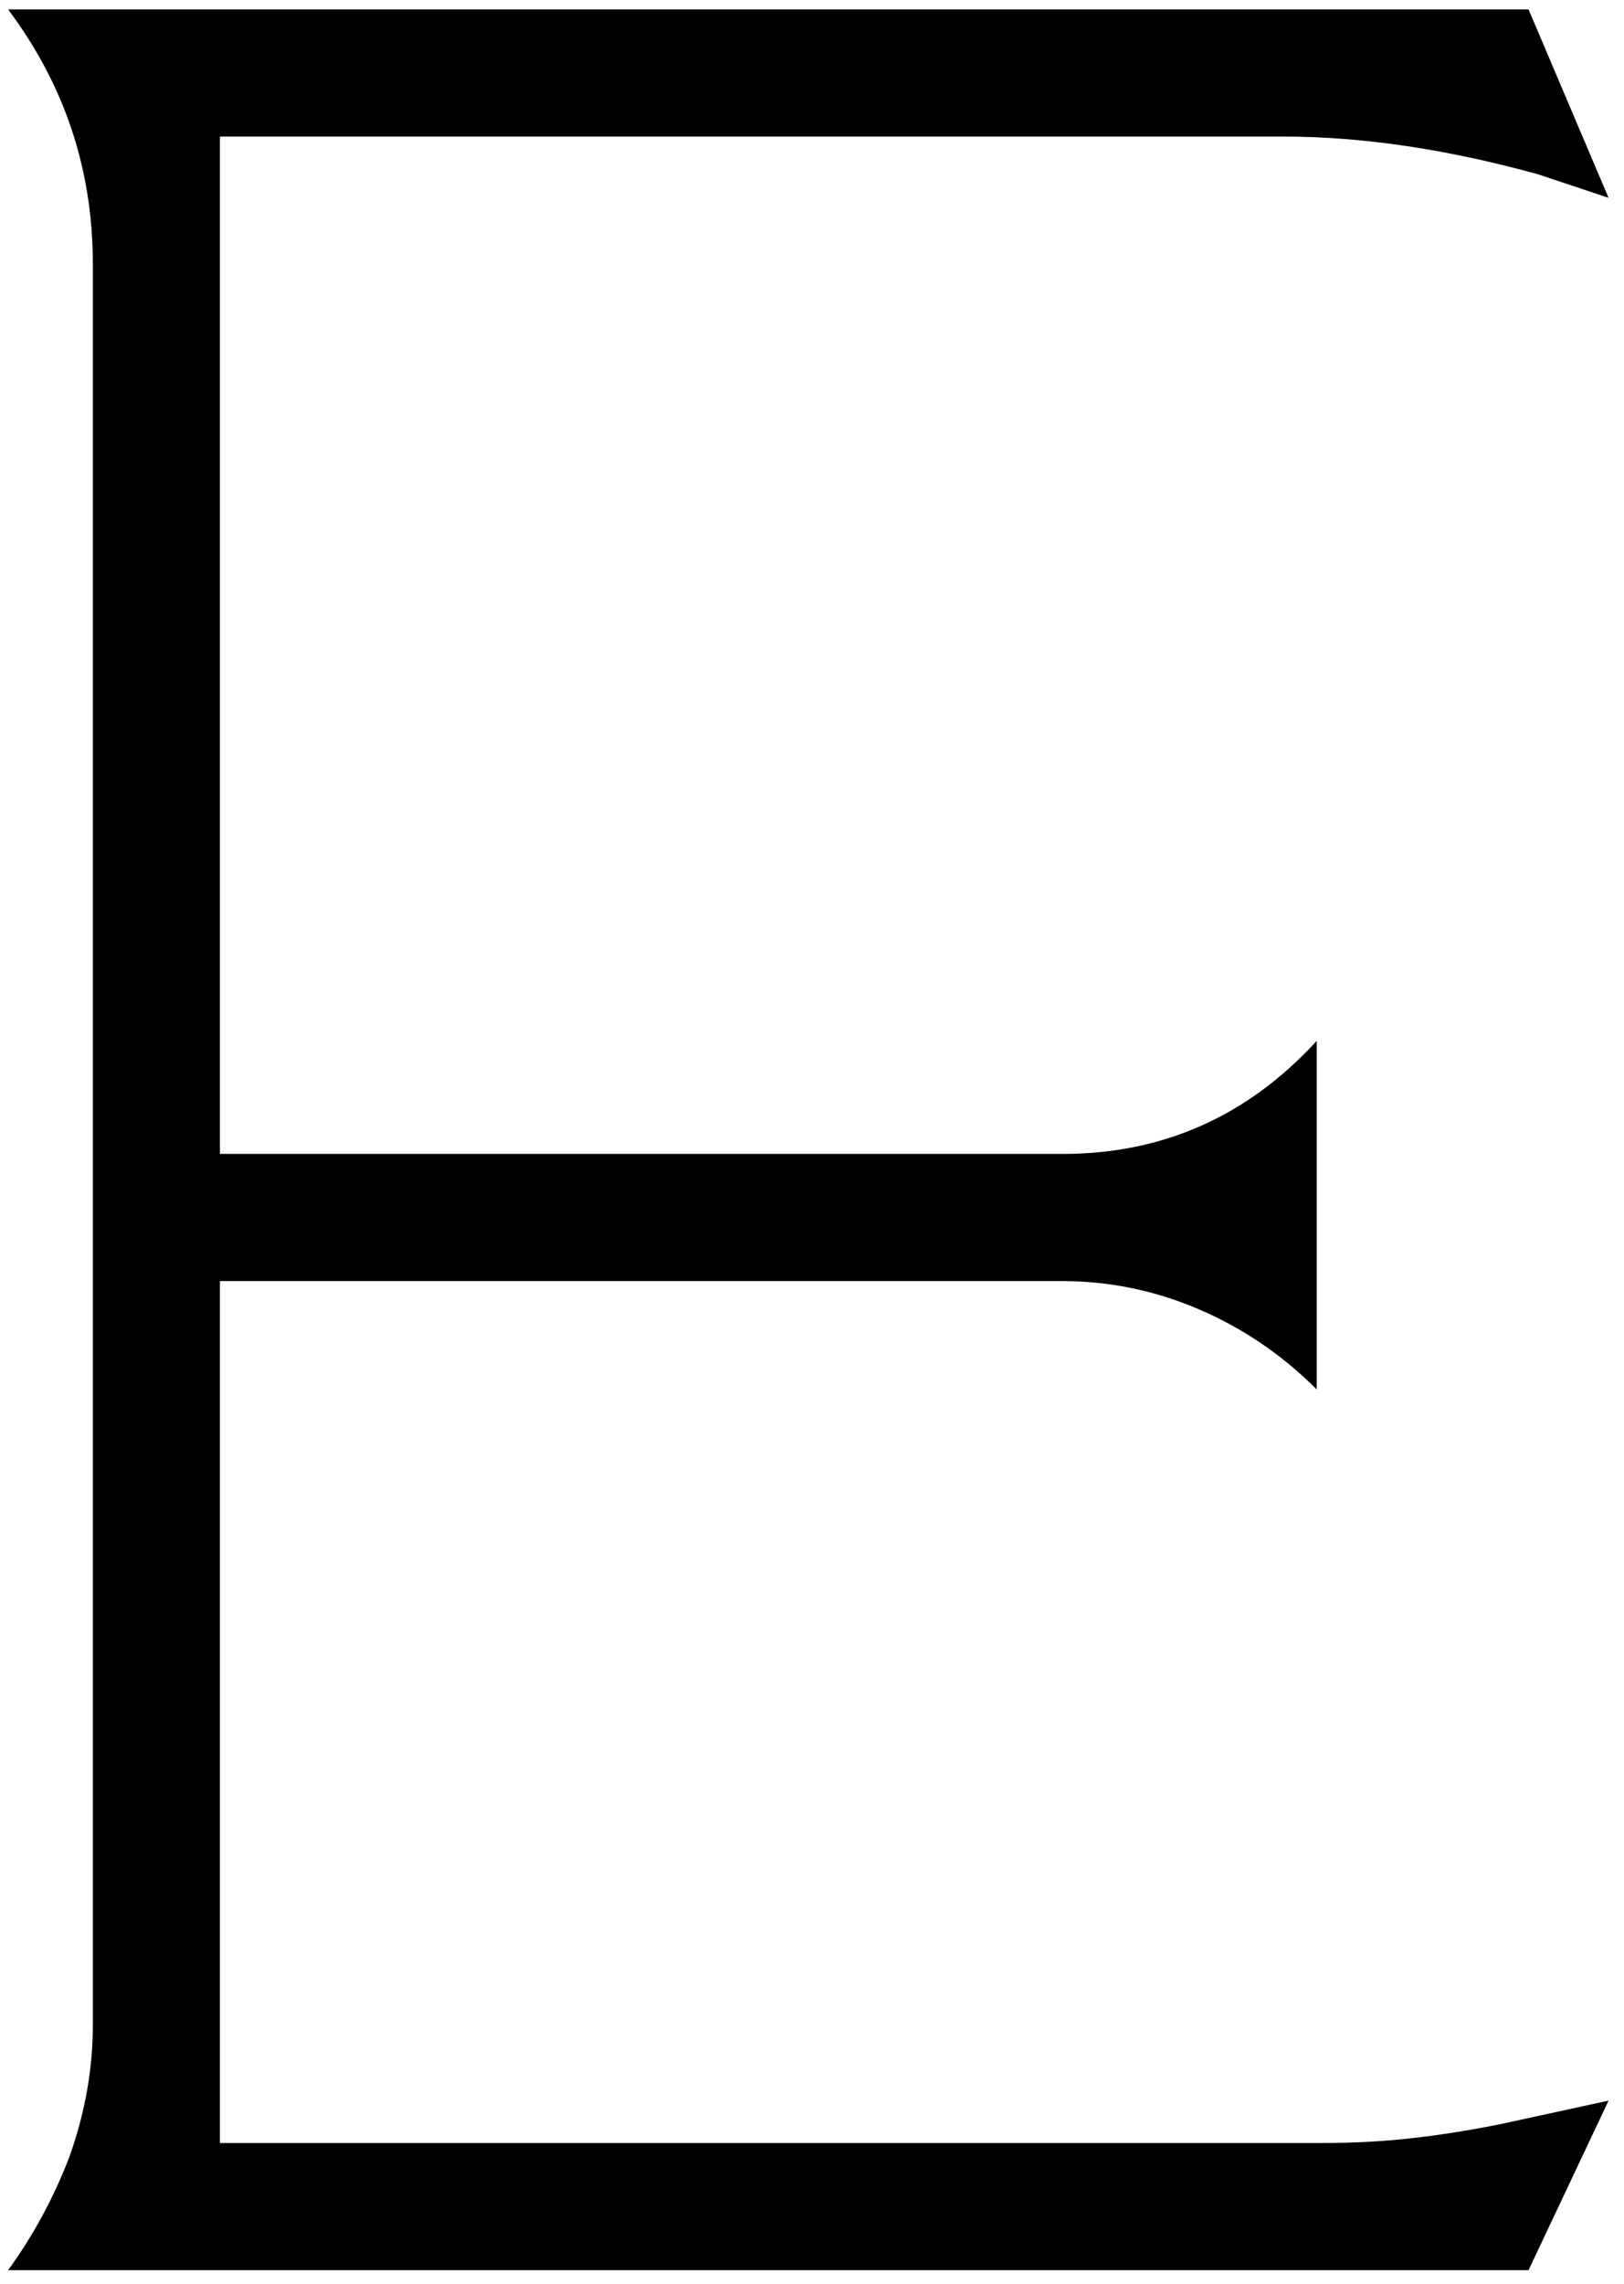 <svg width="69" height="97" viewBox="0 0 69 97" fill="none" xmlns="http://www.w3.org/2000/svg">
<path id="Vector" d="M56.144 91C57.477 91 58.744 90.933 59.944 90.8C61.144 90.667 62.41 90.467 63.744 90.2L68.344 89.2L64.944 96.4H0.344C1.41 94.933 2.277 93.333 2.944 91.6C3.61 89.733 3.944 87.867 3.944 86V11.2C3.944 7.2 2.744 3.6 0.344 0.4H64.944L68.344 8.4L65.344 7.4C61.477 6.333 57.877 5.8 54.544 5.8H9.344V49H45.144C49.41 49 53.01 47.4 55.944 44.2V59C54.477 57.533 52.81 56.4 50.944 55.6C49.077 54.8 47.144 54.4 45.144 54.4H9.344V91H56.144Z" fill="black"/>
</svg>
